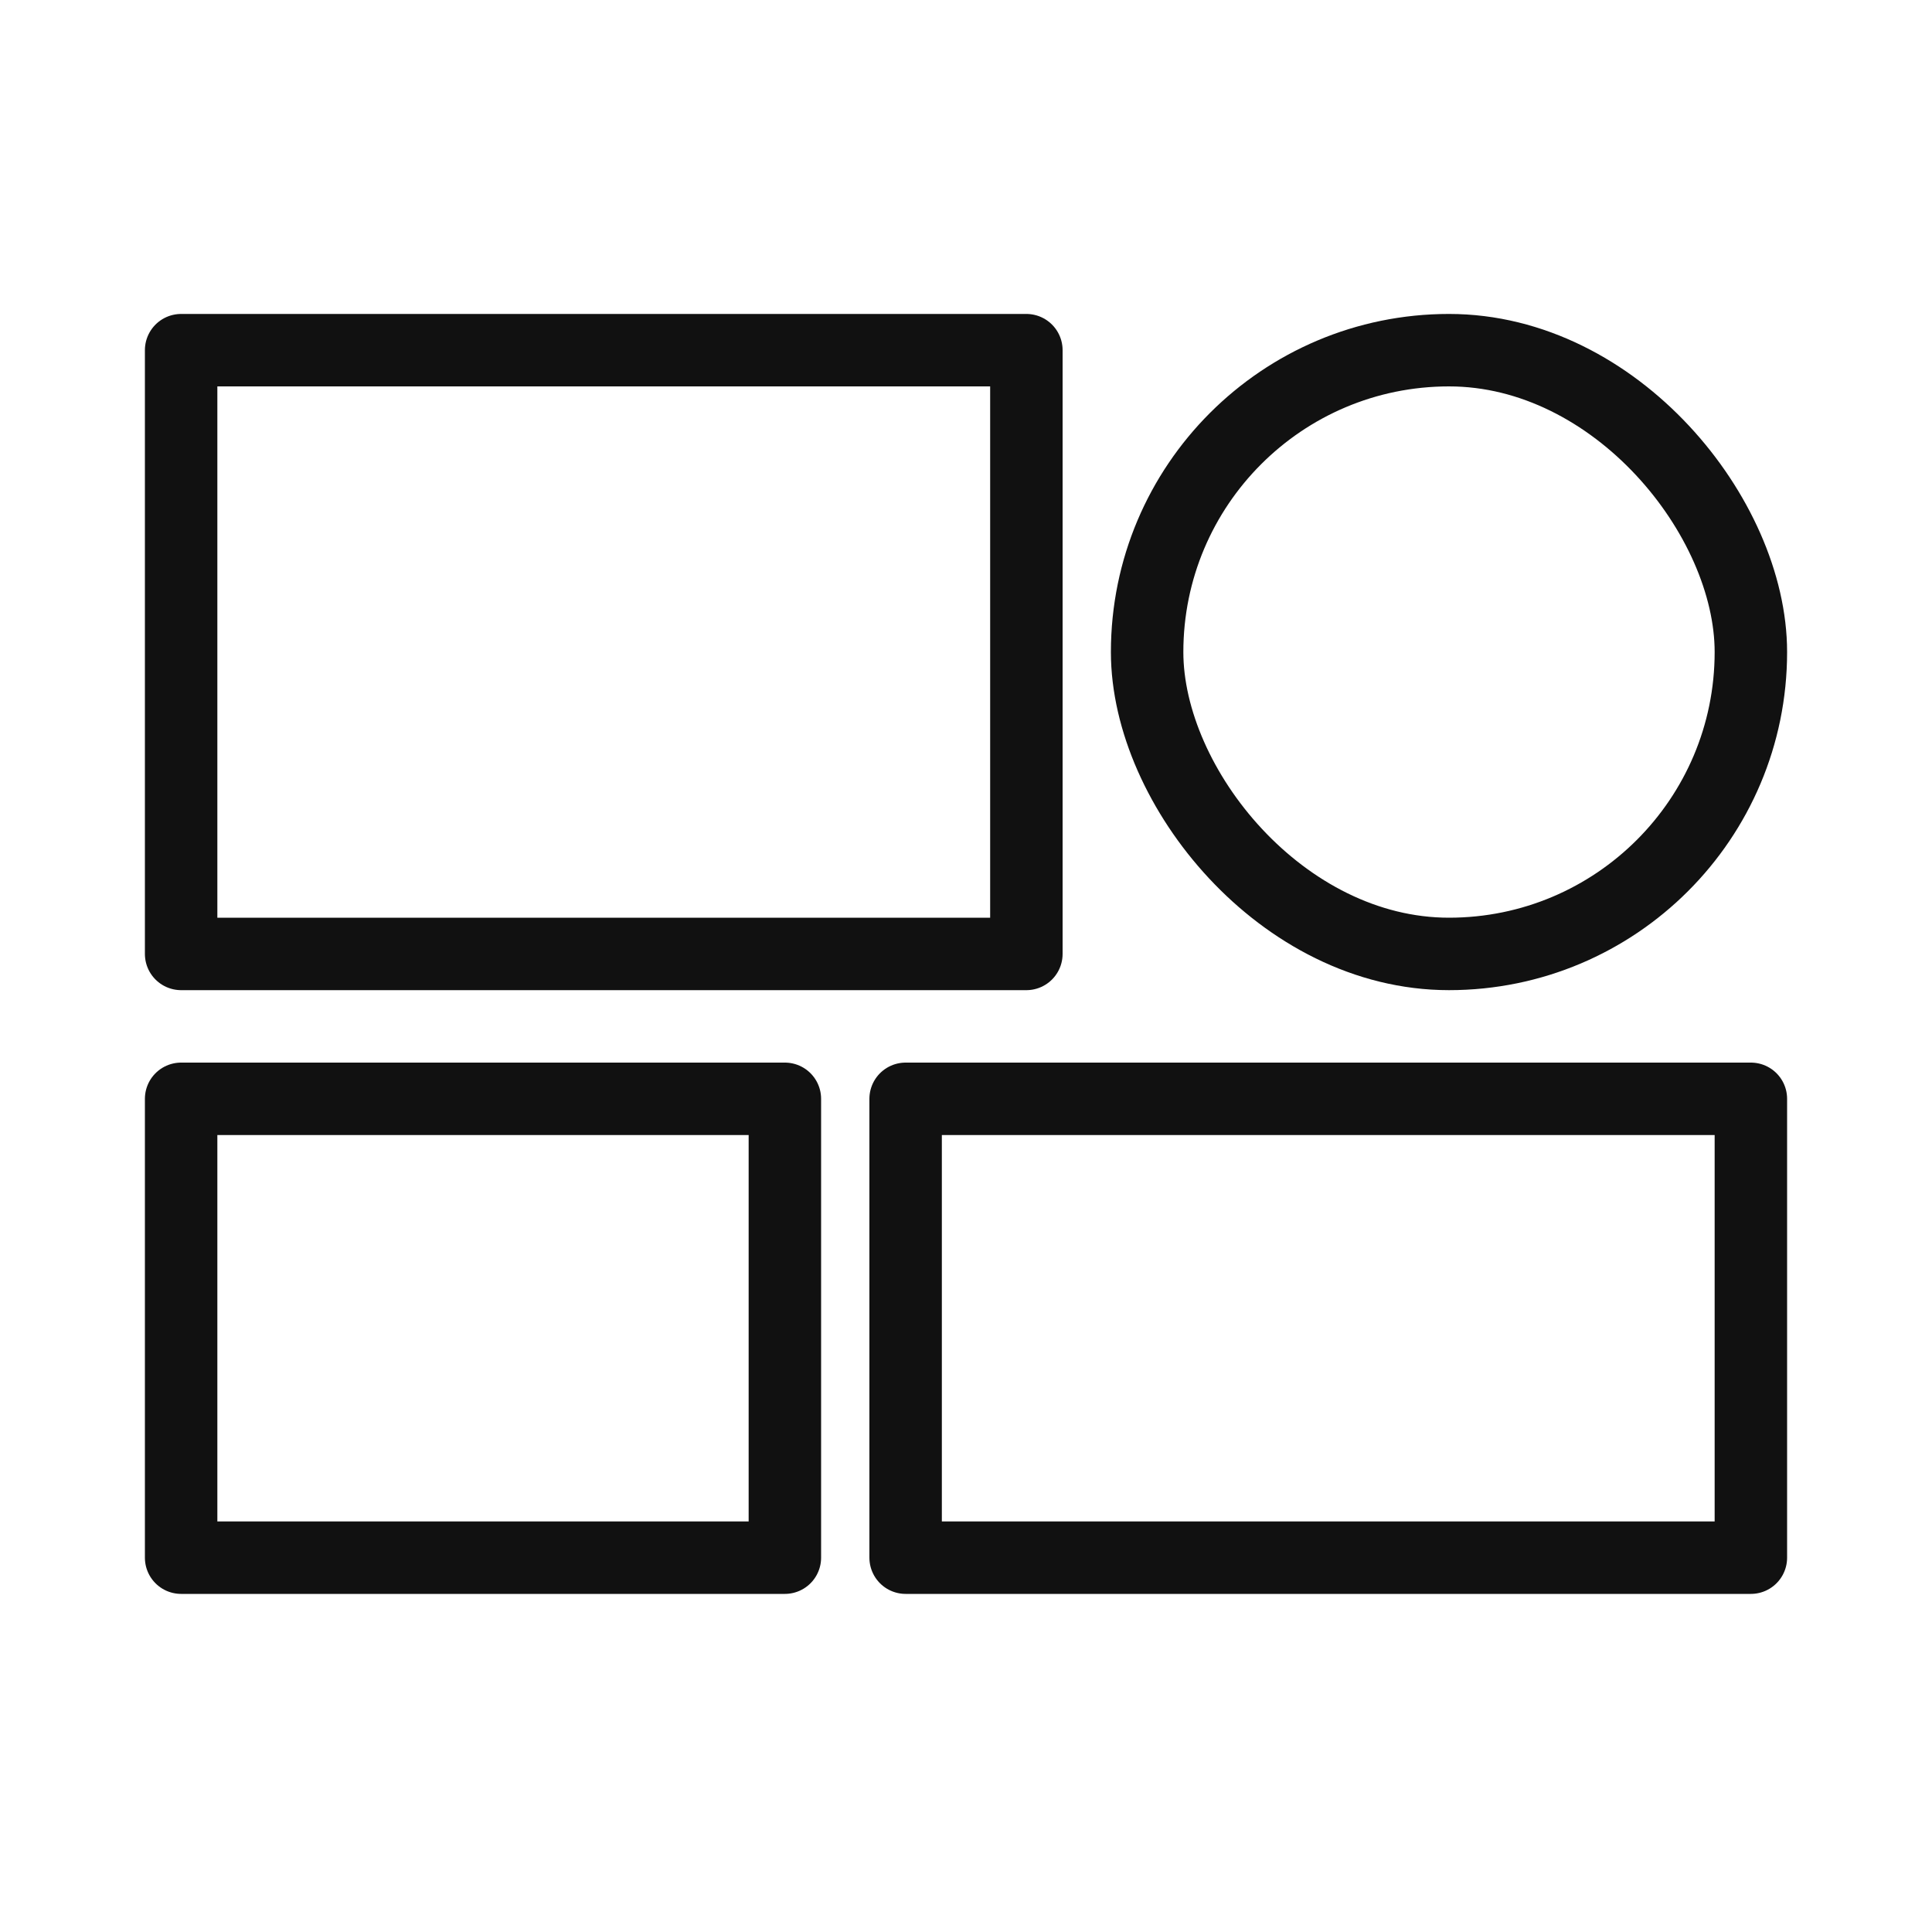 <svg width="80" height="80" viewBox="0 0 80 80" fill="none" xmlns="http://www.w3.org/2000/svg">
<rect x="37.5" y="45.5" width="35" height="19" stroke="#111111" stroke-width="3" stroke-linejoin="round"/>
<rect x="7.5" y="14.5" width="35" height="25" stroke="#111111" stroke-width="3" stroke-linejoin="round"/>
<rect x="47.5" y="14.5" width="25" height="25" rx="12.5" stroke="#111111" stroke-width="3" stroke-linejoin="round"/>
<rect x="7.5" y="45.5" width="25" height="19" stroke="#111111" stroke-width="3" stroke-linejoin="round"/>
</svg>

